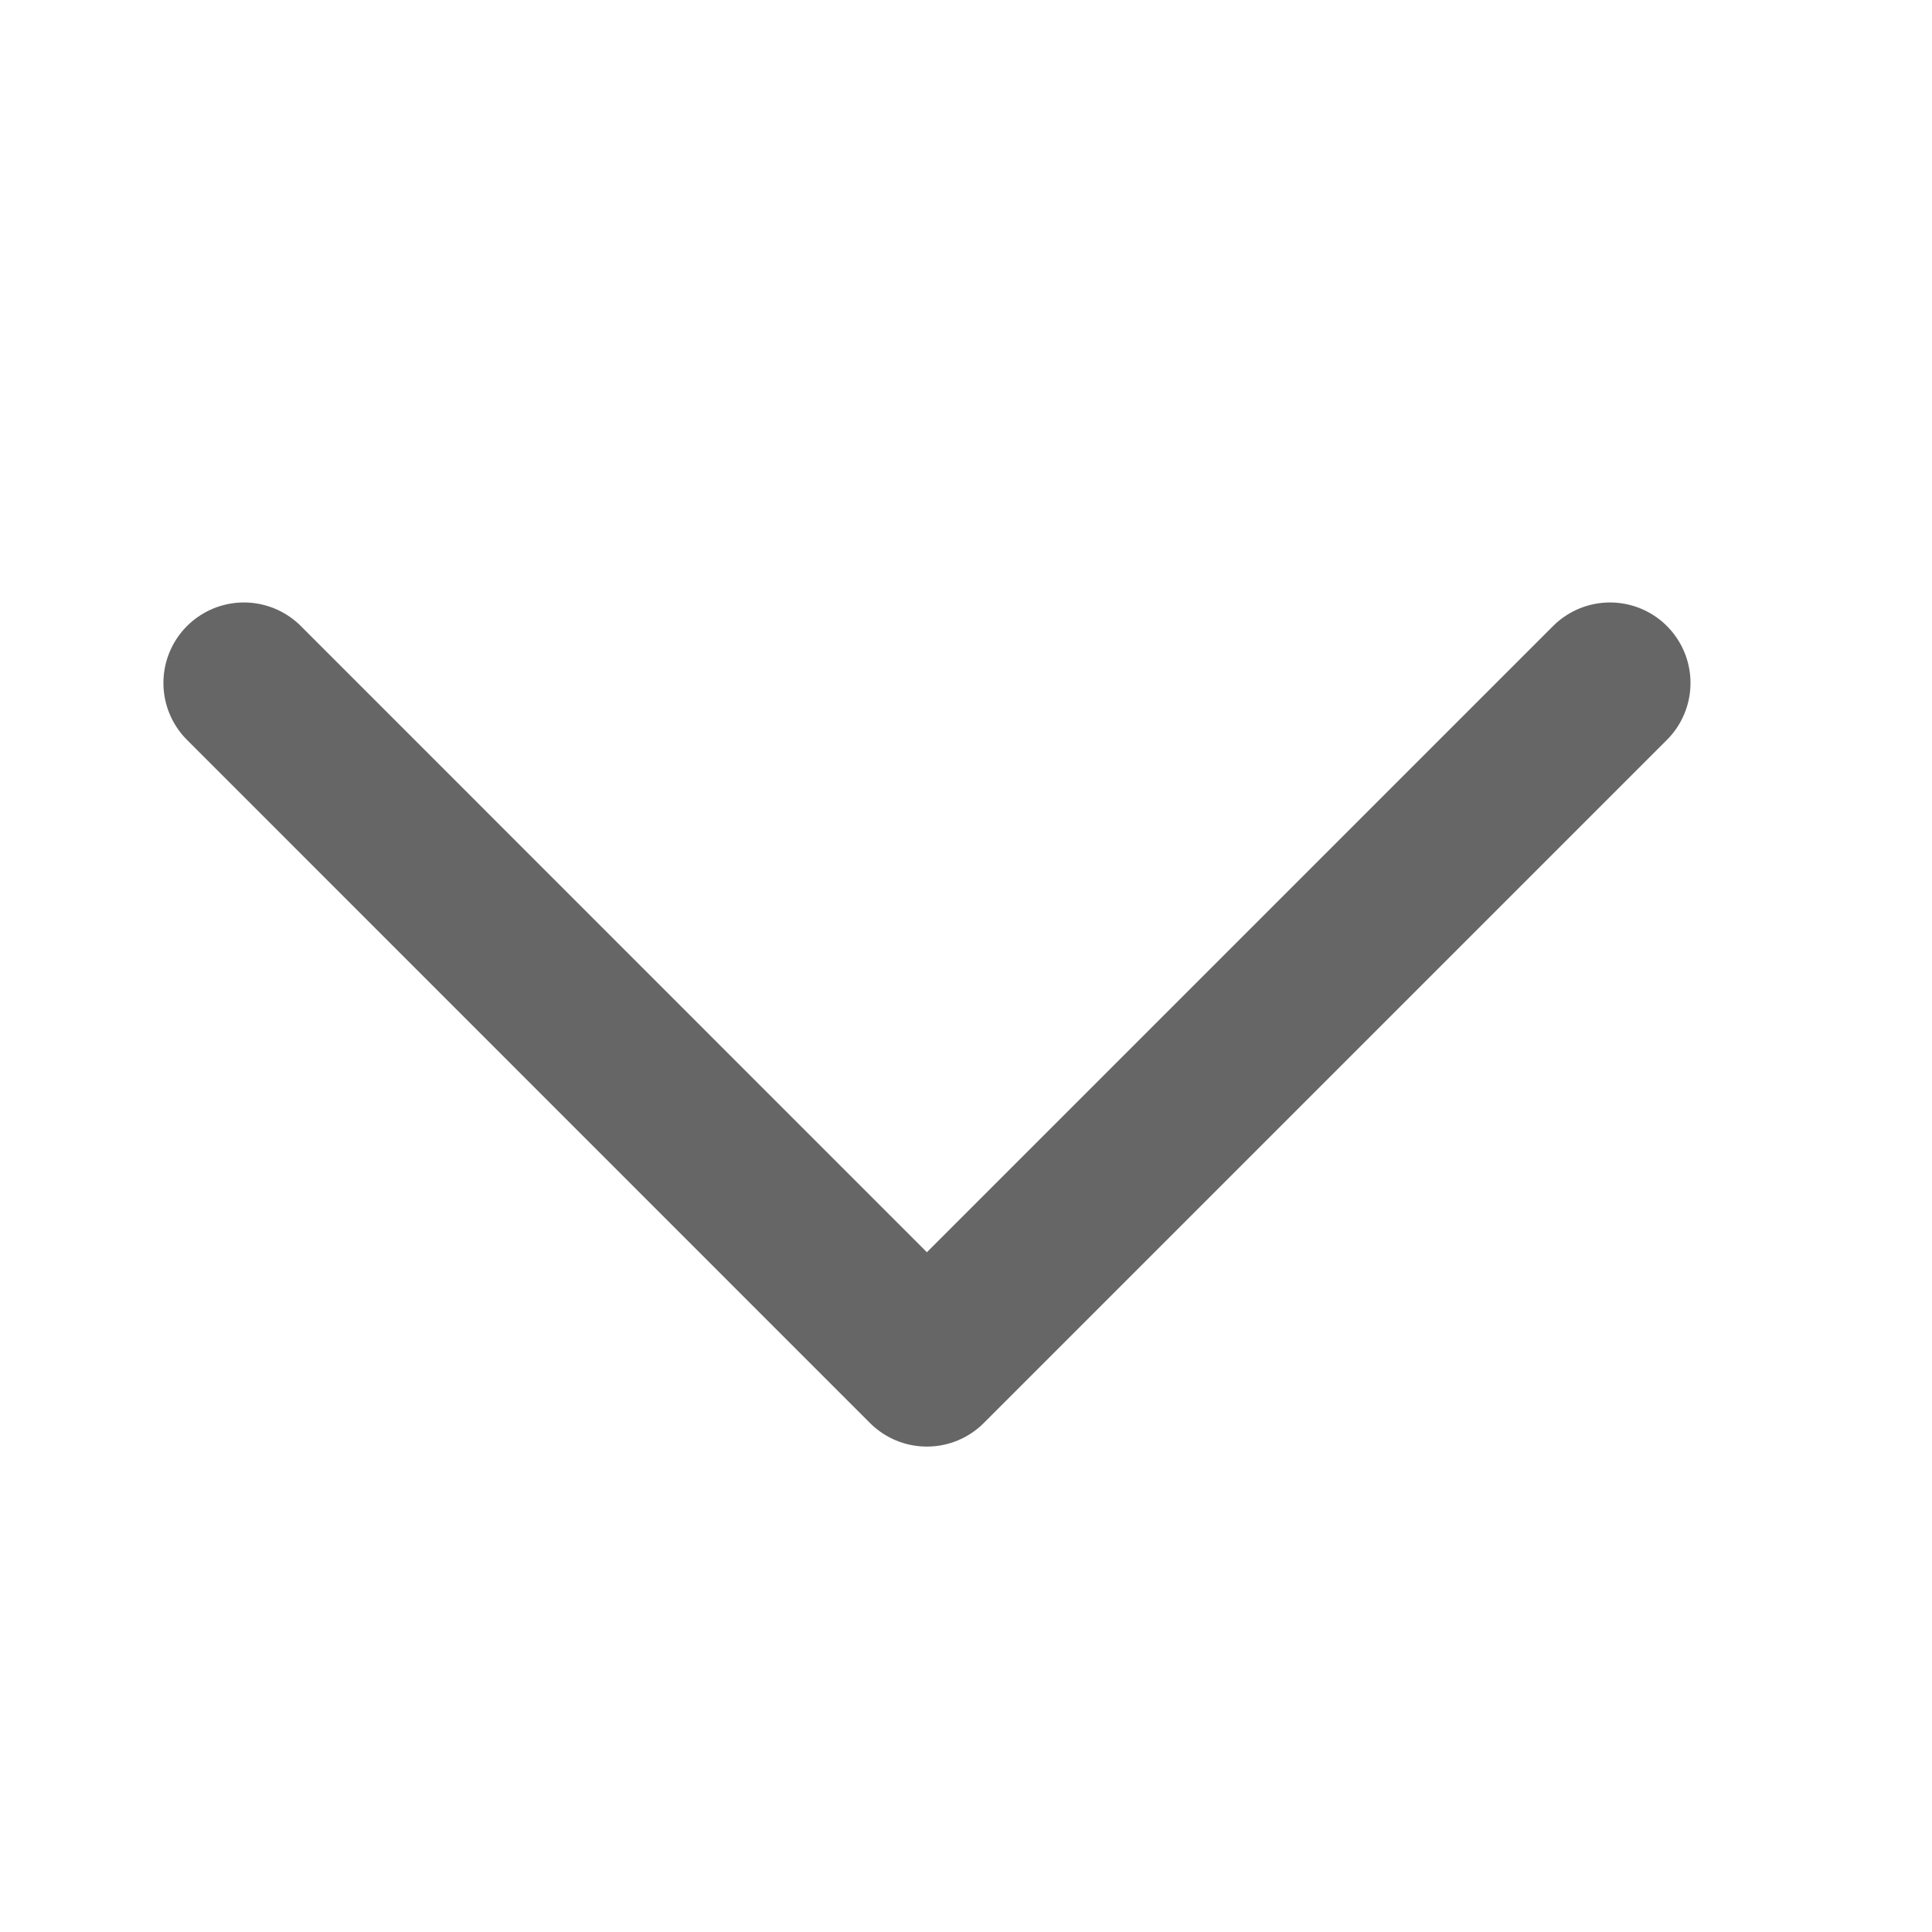 <svg width="12" height="12" viewBox="0 0 12 12" fill="none" xmlns="http://www.w3.org/2000/svg">
<g id="Group 4704">
<path id="Rectangle 5014" d="M10 4.242L5.757 8.485L1.515 4.242" stroke="#666666" stroke-linecap="round" stroke-linejoin="round"/>
</g>
</svg>
